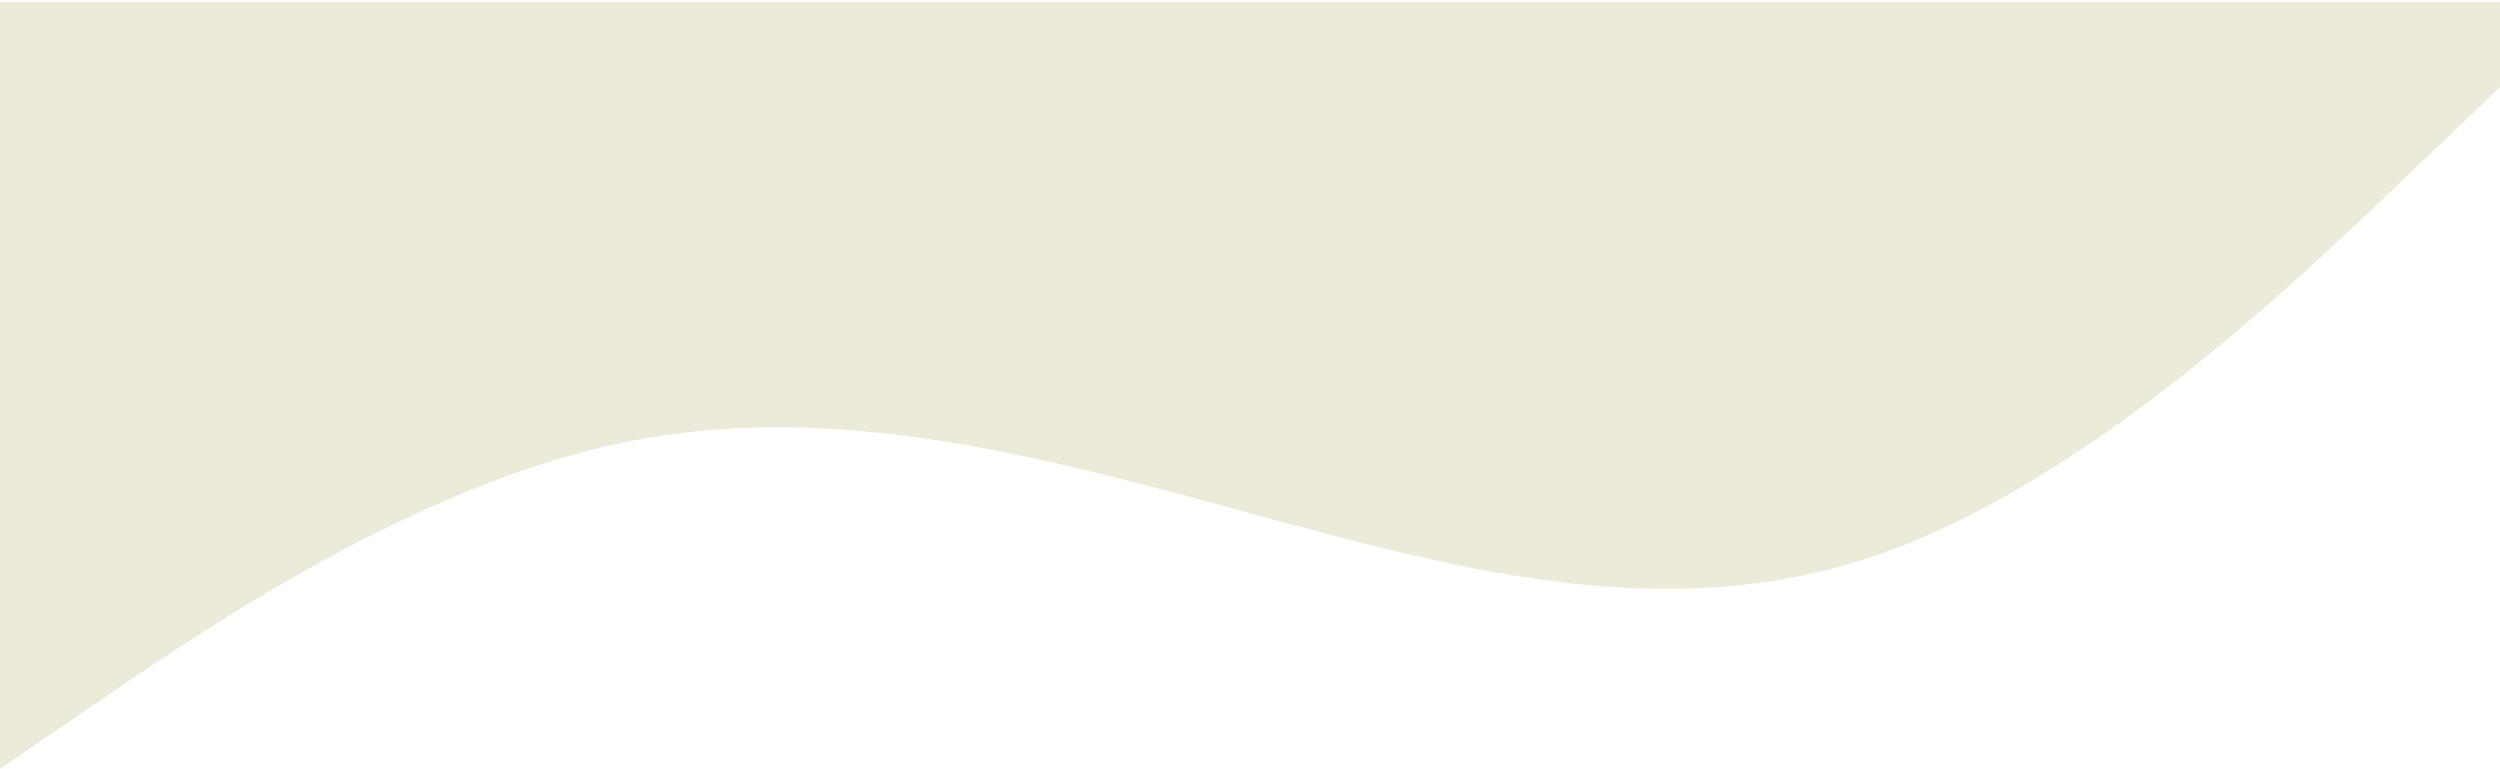 <?xml version="1.0" encoding="UTF-8"?> <svg xmlns="http://www.w3.org/2000/svg" width="1200" height="369" viewBox="0 0 1200 369" fill="none"> <path fill-rule="evenodd" clip-rule="evenodd" d="M1200 41.851L1150 89.56C1100 137.27 1000 232.688 900 266.766C800 300.844 700 273.582 600 246.319C500 219.057 400 191.794 300 212.241C200 232.688 100 300.844 50 334.922L0 369L2.42161e-05 0.957L50 0.957C100 0.957 200 0.957 300 0.957C400 0.957 500 0.957 600 0.957C700 0.957 800 0.957 900 0.957C1000 0.957 1100 0.957 1150 0.957L1200 0.957L1200 41.851Z" fill="#ECEAD8"></path> </svg> 